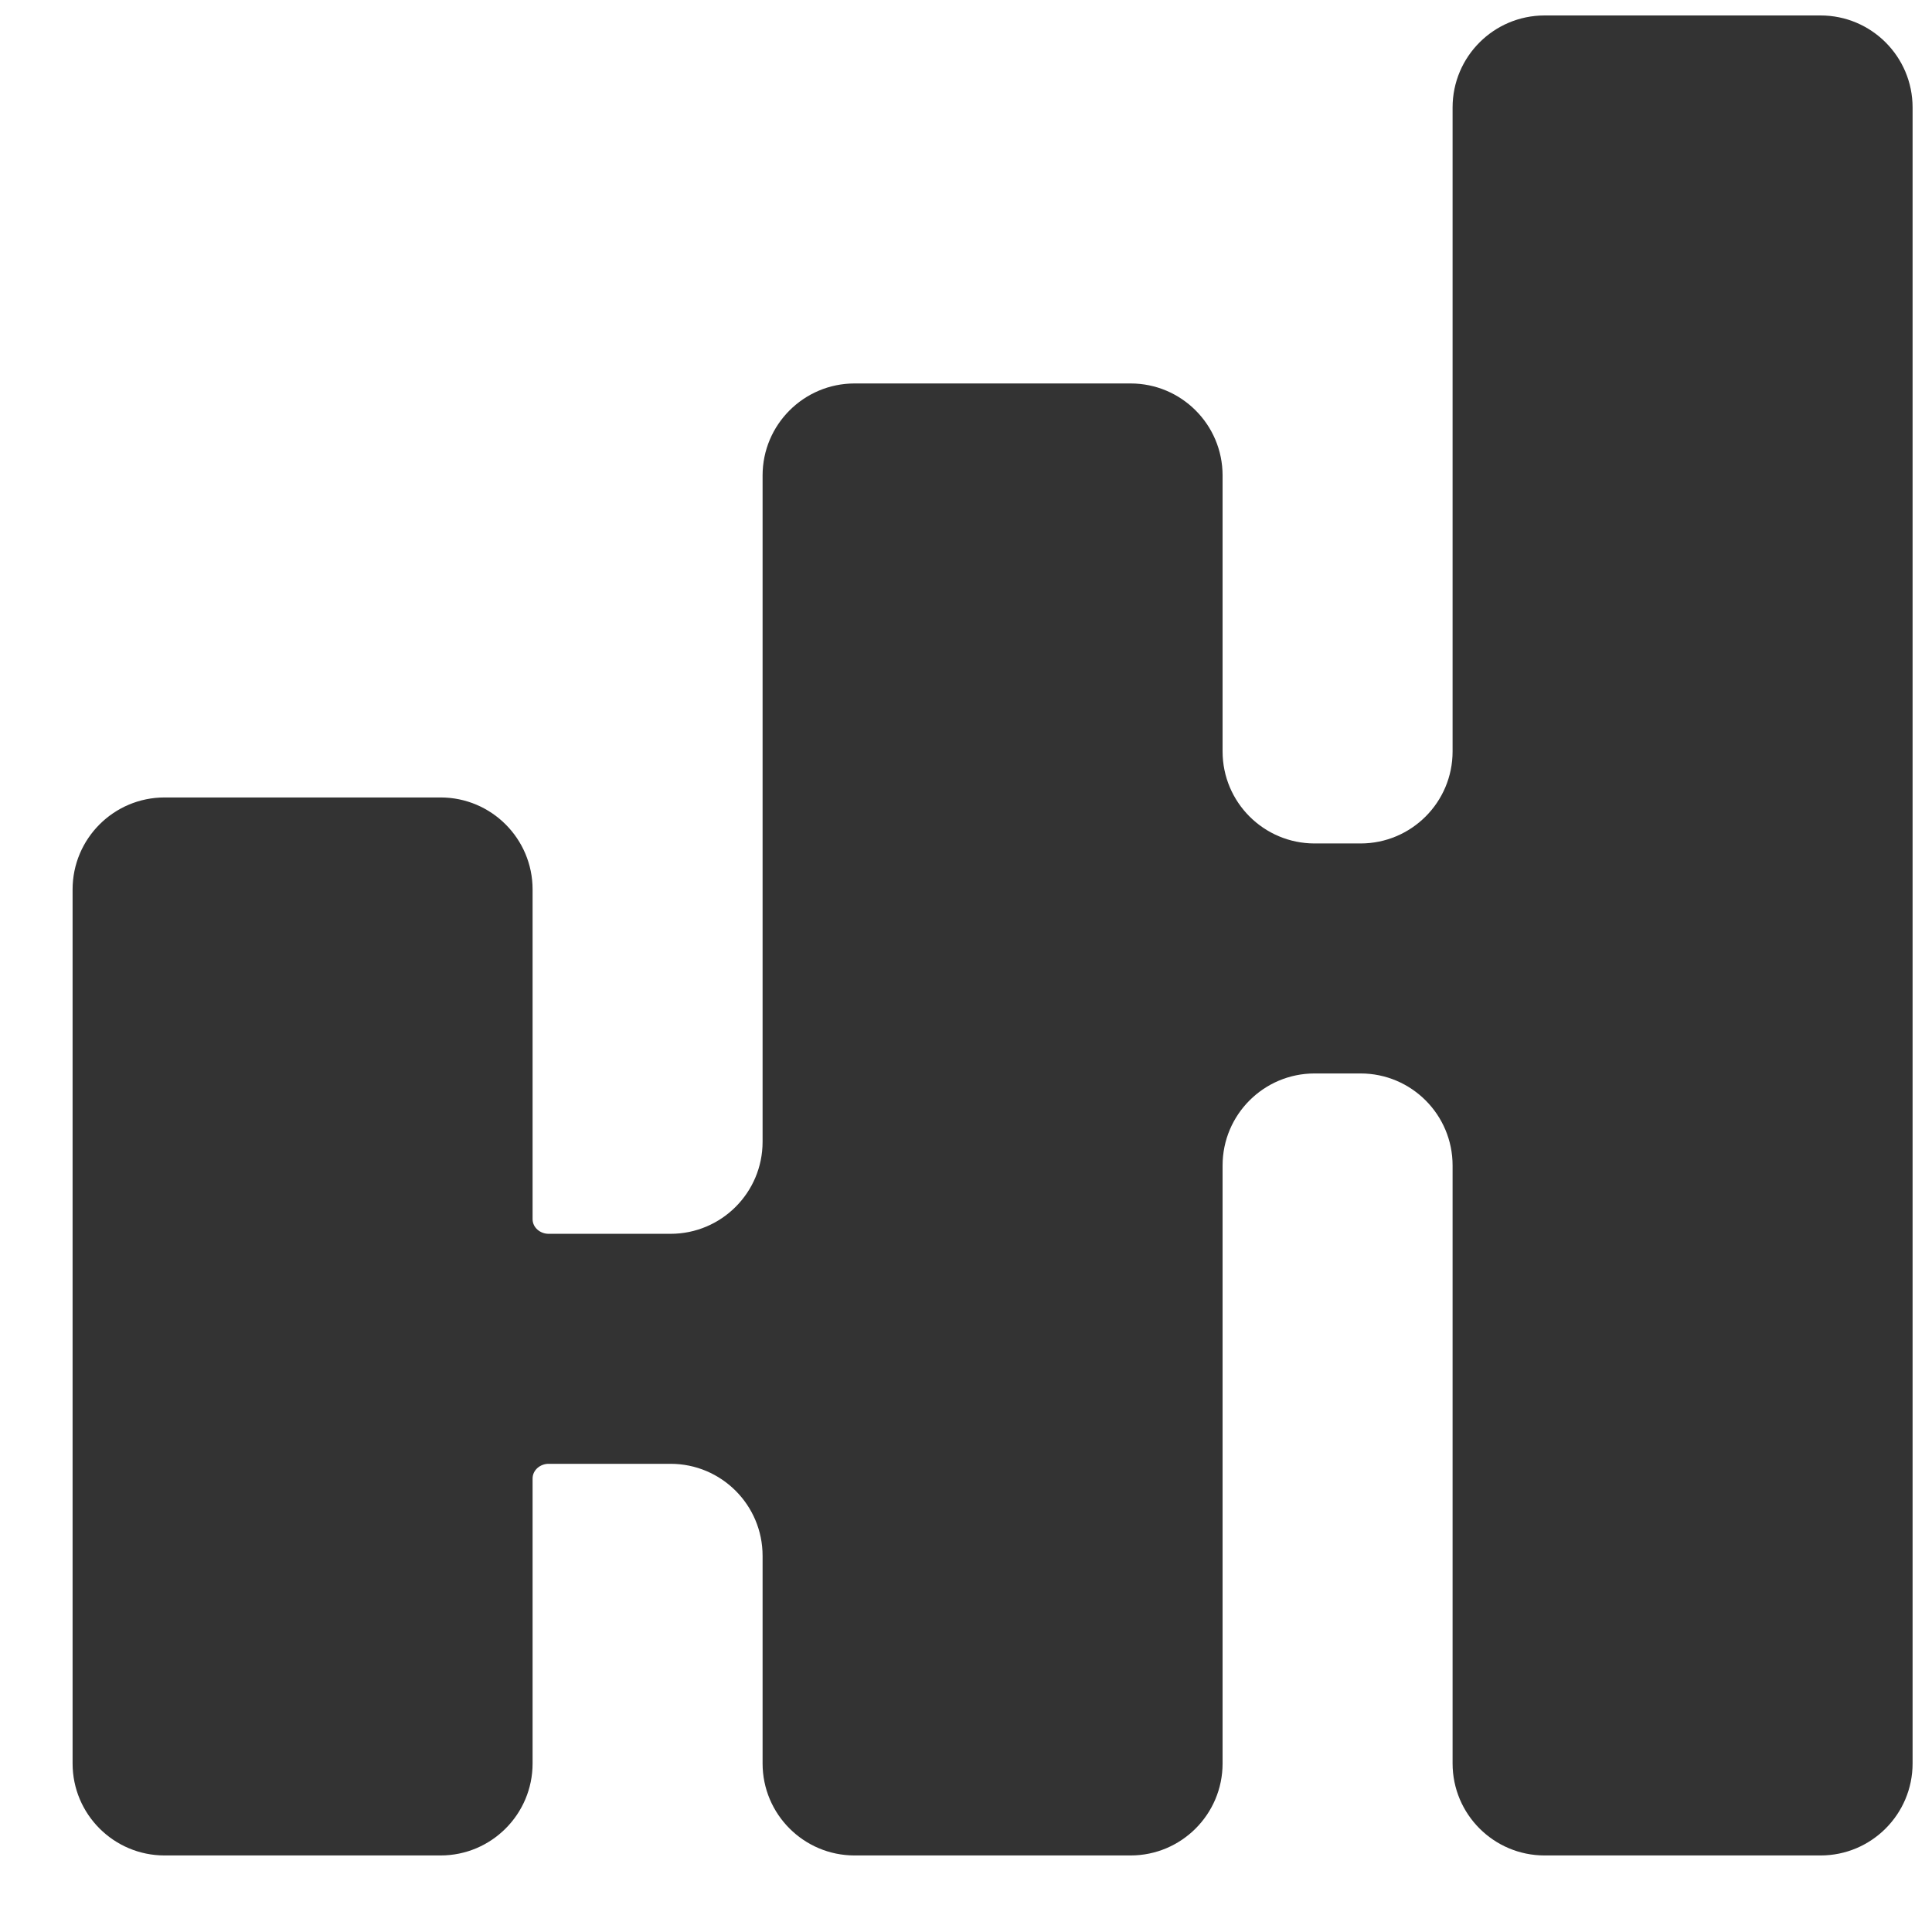 <?xml version="1.0" encoding="UTF-8"?> <svg xmlns="http://www.w3.org/2000/svg" width="21" height="21" viewBox="0 0 21 21" fill="none"><path fill-rule="evenodd" clip-rule="evenodd" d="M1.789 20.168C1.237 20.168 0.789 19.72 0.789 19.168L0.789 9.668C0.789 9.116 1.237 8.668 1.789 8.668H4.789C5.341 8.668 5.789 9.116 5.789 9.668L5.789 13.252C5.789 13.343 5.872 13.411 5.963 13.411H7.289C7.841 13.411 8.289 12.963 8.289 12.411V5.168C8.289 4.616 8.737 4.168 9.289 4.168H12.289C12.841 4.168 13.289 4.616 13.289 5.168L13.289 8.168C13.289 8.72 13.737 9.168 14.289 9.168H14.789C15.341 9.168 15.789 8.72 15.789 8.168L15.789 1.168C15.789 0.616 16.237 0.168 16.789 0.168H19.789C20.341 0.168 20.789 0.616 20.789 1.168V19.168C20.789 19.72 20.341 20.168 19.789 20.168H16.789C16.237 20.168 15.789 19.72 15.789 19.168V12.668C15.789 12.116 15.341 11.668 14.789 11.668H14.289C13.737 11.668 13.289 12.116 13.289 12.668V19.168C13.289 19.72 12.841 20.168 12.289 20.168H9.289C8.737 20.168 8.289 19.72 8.289 19.168V16.911C8.289 16.359 7.841 15.911 7.289 15.911H5.963C5.872 15.911 5.789 15.979 5.789 16.071V19.168C5.789 19.72 5.341 20.168 4.789 20.168H1.789Z" fill="#333333"></path></svg> 